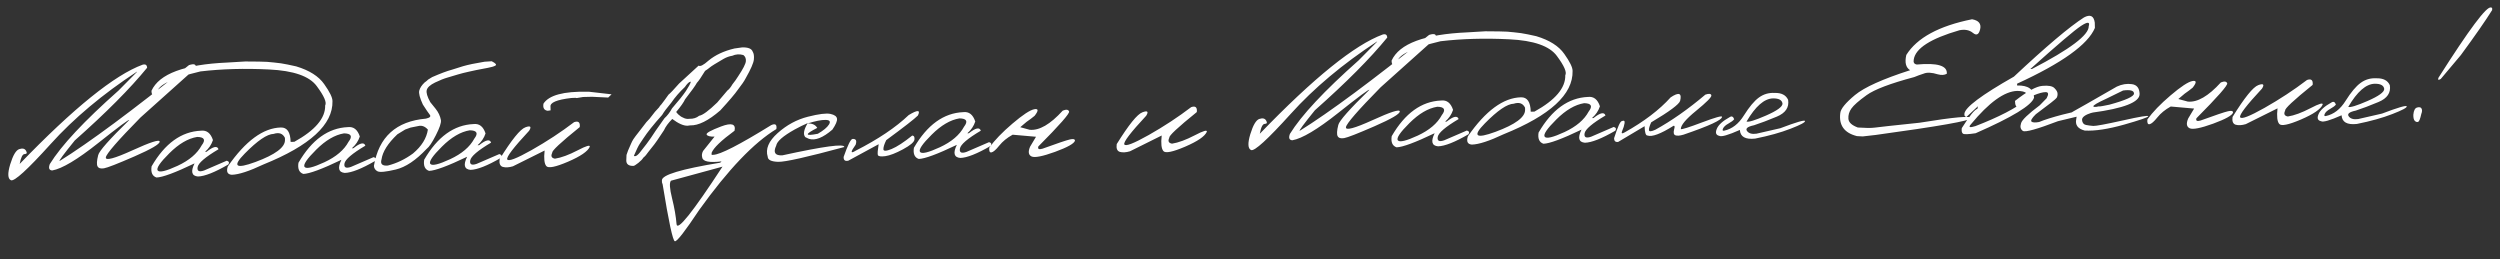 <?xml version="1.0" encoding="UTF-8"?> <svg xmlns="http://www.w3.org/2000/svg" width="608" height="63" viewBox="0 0 608 63" fill="none"><rect x="0" y="0" width="608" height="63" fill="#333333" stroke="none"/><path d="M34.684 15.734C35.383 15.542 35.748 15.789 35.779 16.477C31.653 21.53 25.788 27.424 18.186 34.159C15.483 37.492 14.257 39.156 14.505 39.15C21.694 34.682 32.179 26.91 45.962 15.834C47.27 15.406 47.811 15.649 47.584 16.563L34.161 28.583C28.642 34.197 25.834 37.431 25.738 38.283C25.641 39.135 27.796 38.563 32.202 36.565C36.607 34.553 38.817 33.847 38.832 34.448C38.846 35.048 36.795 36.248 32.677 38.048C28.574 39.833 26.114 40.794 25.297 40.931C24.494 41.068 23.97 40.912 23.725 40.464C23.479 40.016 23.531 39.106 23.878 37.735C24.089 36.748 26.605 33.903 31.429 29.199C31.423 28.935 28.897 30.806 23.851 34.812C18.805 38.818 15.086 41.033 12.694 41.458C11.945 41.403 11.749 40.887 12.106 39.912C14.883 35.404 20.453 29.444 28.815 22.032L33.341 17.459L33.253 17.462C24.932 22.925 17.953 28.78 12.317 35.027C6.681 41.26 3.463 44.196 2.663 43.834C1.877 43.472 1.817 42.184 2.481 39.97C3.16 37.756 3.892 36.522 4.677 36.268C5.476 35.999 6.029 36.133 6.335 36.667C6.64 37.187 6.53 37.454 6.003 37.467C5.49 37.465 5.084 38.266 4.786 39.87C17.892 26.29 27.858 18.245 34.684 15.734ZM48.877 31.785C50.266 31.62 51.236 32.38 51.79 34.066C51.436 35.159 50.792 36.113 49.86 36.927L50.233 36.917C51.872 35.603 52.841 35.396 53.141 36.297C49.92 38.207 48.227 39.655 48.06 40.641C47.893 41.612 48.42 41.885 49.641 41.46L55.143 39.084C55.689 39.232 55.821 39.536 55.539 39.997C52.245 41.909 49.778 42.885 48.138 42.925C46.61 42.786 46.335 41.723 47.313 39.736C42.605 41.99 39.52 43.135 38.055 43.17C37.036 42.829 36.64 41.923 36.868 40.452C40.102 34.878 44.106 31.989 48.877 31.785ZM41.186 37.27C38.897 39.538 37.957 40.938 38.365 41.47C38.774 42.003 40.384 41.619 43.195 40.32C46.02 39.005 47.972 37.346 49.052 35.342C50.075 34.013 49.706 33.333 47.947 33.303C45.729 33.664 43.475 34.987 41.186 37.27ZM62.975 14.98L64.954 15.042L66.629 15.199L68.326 15.399C69.297 15.551 70.534 15.8 72.036 16.144C75.24 17.106 77.509 18.546 78.845 20.462C80.196 22.363 80.867 23.739 80.858 24.589C80.996 30.286 75.407 35.418 64.089 39.987C60.627 41.624 58.054 42.464 56.37 42.505C55.313 42.428 54.989 41.754 55.397 40.484C59.715 34.269 64.019 31.109 68.31 31.005C69.833 30.968 70.623 32.135 70.681 34.508L71.582 34.486C76.657 31.681 79.156 28.733 79.081 25.643C79.503 24.915 78.82 23.349 77.033 20.946C75.26 18.527 71.395 17.178 65.439 16.898C59.498 16.603 53.933 16.761 48.746 17.37C41.695 19.051 38.192 20.785 38.235 22.571C37.319 23.444 36.853 23.279 36.838 22.078C38.716 17.959 44.859 15.67 55.266 15.211L59.655 14.951L62.975 14.98ZM59.519 37.351C56.43 40.489 57.297 41.171 62.118 39.398C66.954 37.609 69.35 35.822 69.307 34.035L69.295 33.53C68.77 32.459 67.854 32.137 66.546 32.564C64.964 32.603 62.622 34.198 59.519 37.351ZM84.594 30.916C85.982 30.75 86.953 31.511 87.507 33.197C87.153 34.29 86.509 35.243 85.577 36.057L85.95 36.048C87.589 34.733 88.558 34.527 88.858 35.428C85.637 37.338 83.944 38.786 83.777 39.772C83.61 40.743 84.137 41.016 85.357 40.59L90.86 38.214C91.406 38.362 91.538 38.667 91.256 39.128C87.962 41.04 85.495 42.016 83.855 42.056C82.327 41.917 82.052 40.854 83.03 38.867C78.322 41.12 75.237 42.265 73.772 42.301C72.753 41.959 72.357 41.053 72.585 39.582C75.82 34.009 79.823 31.12 84.594 30.916ZM76.903 36.4C74.614 38.669 73.674 40.069 74.082 40.601C74.491 41.133 76.101 40.75 78.912 39.45C81.737 38.136 83.689 36.477 84.769 34.472C85.792 33.143 85.423 32.464 83.664 32.433C81.446 32.795 79.192 34.117 76.903 36.4ZM119.591 14.899C120.555 15.388 120.85 15.74 120.474 15.954C120.098 16.168 119.48 16.352 118.619 16.505C117.787 16.642 116.868 16.818 115.863 17.033L114.048 17.429C113.057 17.644 112.161 17.871 111.361 18.11C110.561 18.349 109.732 18.597 108.874 18.852C108.015 19.093 106.992 19.498 105.804 20.07C104.631 20.64 103.957 21.25 103.783 21.899C103.622 22.533 103.91 23.515 104.646 24.845L105.915 26.419C106.61 27.281 107.05 28.215 107.236 29.222C107.325 29.879 106.915 31.098 106.006 32.879C105.111 34.644 104.362 35.754 103.757 36.208C101.143 38.983 98.642 40.655 96.253 41.226C93.864 41.797 92.387 41.943 91.823 41.664C91.275 41.384 90.978 40.944 90.934 40.345C92.111 33.312 96.333 29.48 103.6 28.849C104.547 28.635 104.855 28.32 104.522 27.903C104.19 27.486 103.627 26.658 102.835 25.417C102.093 23.808 101.801 22.68 101.962 22.031C102.136 21.382 102.567 20.727 103.254 20.066L103.708 19.725L104.138 19.341L105.112 18.746C107.099 17.877 108.689 17.281 109.882 16.959L112.609 16.102C113.875 15.734 115.624 15.369 117.857 15.007L119.591 14.899ZM92.786 38.761C92.447 39.883 92.957 40.383 94.317 40.262C96.487 39.711 98.529 38.731 100.444 37.322C102.54 35.556 103.746 33.622 104.061 31.519C103.353 30.73 102.577 30.442 101.732 30.653L99.851 31.028L98.543 31.5L96.638 32.667C94.332 34.862 93.048 36.894 92.786 38.761ZM115.171 30.172C116.559 30.006 117.53 30.766 118.084 32.453C117.73 33.545 117.086 34.499 116.154 35.313L116.527 35.304C118.166 33.989 119.135 33.782 119.435 34.684C116.214 36.594 114.52 38.041 114.354 39.027C114.187 39.998 114.714 40.271 115.934 39.846L121.437 37.47C121.983 37.618 122.115 37.922 121.833 38.384C118.539 40.295 116.072 41.271 114.431 41.311C112.904 41.172 112.629 40.11 113.607 38.122C108.899 40.376 105.813 41.521 104.349 41.557C103.33 41.215 102.934 40.309 103.162 38.838C106.396 33.265 110.399 30.376 115.171 30.172ZM107.48 35.656C105.191 37.924 104.251 39.325 104.659 39.857C105.068 40.389 106.678 40.005 109.489 38.706C112.314 37.392 114.266 35.733 115.346 33.728C116.368 32.399 116 31.719 114.241 31.689C112.023 32.051 109.769 33.373 107.48 35.656ZM142.85 22.311L143.179 22.303L148.733 22.937L147.917 23.726L143.978 23.536L141.804 23.589L140.271 23.846L139.918 23.789L138.93 23.835C135.394 24.243 133.712 24.958 133.883 25.98L133.904 26.837L133.182 26.942C132.329 26.816 131.992 26.238 132.172 25.208C133.5 23.154 137.059 22.188 142.85 22.311ZM139.623 29.708C140.669 29.346 141.126 29.745 140.993 30.906C136.365 34.638 134.138 36.721 134.309 37.157C133.904 37.958 134.121 38.436 134.96 38.592C136.507 38.349 138.344 37.674 140.471 36.567C142.612 35.446 143.595 35.165 143.418 35.726C142.932 36.822 141.173 38.023 138.143 39.327C135.126 40.617 133.369 40.975 132.872 40.401C132.374 39.827 132.234 38.563 132.45 36.609L124.741 40.445C123.78 40.732 122.961 40.781 122.282 40.593C121.618 40.389 121.361 39.758 121.511 38.699C124.43 33.998 126.514 31.419 127.763 30.964C129.011 30.494 129.319 30.773 128.684 31.799C124.886 35.877 123.111 38.199 123.359 38.764C123.622 39.329 125.603 38.57 129.304 36.487C133.004 34.39 136.444 32.13 139.623 29.708ZM180.501 11.526C181.951 11.49 182.802 11.836 183.054 12.562C183.328 12.981 183.424 13.616 183.342 14.468C183.26 15.319 182.594 16.845 181.343 19.044C181.022 19.682 180.385 20.613 179.433 21.838C178.754 22.822 177.337 24.49 175.181 26.843C172.297 29.345 169.85 30.562 167.841 30.494L167.206 30.576C166.225 30.599 164.988 30.051 163.495 28.93C162.537 29.891 161.863 30.808 161.474 31.682C160.089 33.782 159.311 34.922 159.14 35.102C158.968 35.282 158.478 35.902 157.668 36.962C157.287 37.543 156.874 38.014 156.428 38.377C156.26 38.703 155.867 39.116 155.249 39.614C154.631 40.098 154.234 40.342 154.058 40.347C152.916 40.374 152.334 39.949 152.313 39.07L152.367 37.684C152.501 37.168 152.867 36.258 153.466 34.954C153.618 34.584 153.807 34.221 154.032 33.863C154.272 33.491 154.748 32.857 155.459 31.96C156.17 31.064 156.752 30.31 157.206 29.698C157.75 29.157 158.206 28.626 158.574 28.104C158.942 27.568 159.512 26.902 160.284 26.106C160.381 25.899 160.573 25.652 160.859 25.367C161.427 24.635 162.002 23.852 162.582 23.017C162.999 22.7 163.857 21.799 165.154 20.317C165.512 19.986 167.096 18.534 169.905 15.96C170.278 16.244 171.082 15.836 172.315 14.736C173.952 13.377 176.053 12.396 178.617 11.791L180.501 11.526ZM164.443 27.236L164.896 27.774C165.345 28.189 165.74 28.457 166.08 28.581C166.586 28.876 167.123 28.98 167.692 28.893C168.631 28.914 169.409 28.668 170.026 28.155C170.873 28.032 172.341 26.956 174.431 24.927C174.673 24.628 175.499 23.655 176.91 22.009C177.313 21.721 177.719 21.22 178.126 20.507C178.638 19.879 179.106 19.223 179.529 18.539C180.716 16.752 181.339 15.535 181.396 14.889C181.454 14.242 181.251 13.742 180.788 13.387C179.844 13.117 178.944 13.175 178.089 13.562C177.388 13.668 176.684 13.919 175.975 14.317C174.097 15.403 172.986 16.097 172.641 16.398C172.297 16.685 171.908 16.966 171.475 17.24C170.545 18.772 169.88 19.741 169.48 20.146C169.158 20.769 168.201 22.104 166.61 24.15C166.29 24.861 165.568 25.89 164.443 27.236ZM154.174 37.86C154.176 37.948 154.265 37.99 154.44 37.986C154.733 37.978 155.115 37.691 155.584 37.123C156.054 36.54 156.608 35.83 157.247 34.994C157.886 34.158 158.636 33.07 159.497 31.73L161.601 28.756C162.303 28.123 162.914 27.325 163.433 26.36C165.001 24.563 166.124 23.158 166.803 22.145C167.481 21.118 167.888 20.361 168.022 19.874L167.934 19.876C167.598 19.884 167.139 20.313 166.559 21.162C165.241 22.41 164.151 23.668 163.288 24.934C162.206 26.221 161.454 27.228 161.032 27.956C158.963 30.263 157.449 32.154 156.488 33.628C156.22 34.03 155.916 34.484 155.576 34.991C155.251 35.482 154.784 36.439 154.174 37.86ZM175.386 30.75C177.913 29.795 178.998 30.142 178.643 31.792C175.375 34.186 173.514 35.983 173.059 37.181L173.071 37.664L173.466 37.654C175.136 37.614 179.832 35.206 187.555 30.432C188.569 29.968 188.988 30.287 188.809 31.39C183.351 34.688 177.107 41.229 170.077 51.012C166.614 56.225 164.632 58.779 164.131 58.674C163.631 58.583 162.64 53.977 161.158 44.855L160.991 44.354L160.979 43.849C160.947 42.545 165.668 41.119 175.139 39.57L175.483 39.254C172.488 39.605 170.92 39.284 170.778 38.291C170.634 37.782 170.702 37.26 170.982 36.726L173.776 33.229C172.678 33.256 172.036 33.088 171.852 32.726C171.682 32.364 172.86 31.705 175.386 30.75ZM163.18 43.949C162.766 44.413 162.852 45.825 163.436 48.185C164.021 50.544 164.388 52.645 164.535 54.488C164.683 56.345 168.408 51.69 175.712 40.523L174.861 40.763L163.18 43.949ZM196.473 28.39C199.167 27.709 201 27.482 201.973 27.707C202.96 27.918 203.49 28.308 203.562 28.877C203.634 29.432 203.26 30.313 202.439 31.52C200.158 33.495 198.256 34.245 196.736 33.769L195.846 33.351C195.273 32.676 195.472 31.536 196.444 29.93C195.429 30.365 194.365 30.889 193.252 31.502C190.433 33.08 188.941 34.384 188.775 35.413C187.981 37.103 188.491 37.889 190.305 37.772C200.421 35.562 205.43 34.891 205.334 35.758C196.294 38.205 190.938 39.405 189.267 39.358C187.595 39.31 186.743 38.899 186.709 38.123C186.121 36.247 186.925 34.33 189.119 32.372C191.327 30.399 193.779 29.072 196.473 28.39ZM196.425 30.018C197.538 29.991 198.316 30.353 198.759 31.104C195.632 32.69 195.681 33.165 198.903 32.529C200.276 31.734 201.181 30.979 201.618 30.265C202.054 29.537 201.767 29.17 200.756 29.165C199.759 29.146 198.315 29.43 196.425 30.018ZM220.992 27.991C223.172 26.664 223.92 26.697 223.236 28.091C222.392 28.932 219.825 30.928 215.535 34.081C215.061 35.045 214.83 35.783 214.842 36.295C214.854 36.793 215.513 36.777 216.819 36.247C218.139 35.702 219.82 34.606 221.86 32.96C222.301 33.008 222.477 33.34 222.39 33.958C222.317 34.56 221.391 35.345 219.612 36.311C217.847 37.263 216.41 37.818 215.301 37.977C214.205 38.121 213.602 38.025 213.491 37.691C213.395 37.342 213.462 36.468 213.691 35.071L206.316 39.075C205.515 39.27 205.134 38.964 205.173 38.157C206.159 35.335 206.871 33.881 207.308 33.797C208.171 33.718 208.431 34.188 208.09 35.207C206.8 36.982 206.811 37.458 208.125 36.635C213.567 33.865 217.856 30.984 220.992 27.991ZM234.272 27.273C235.66 27.107 236.631 27.867 237.185 29.553C236.83 30.646 236.187 31.6 235.254 32.414L235.628 32.405C237.266 31.09 238.235 30.883 238.536 31.785C235.315 33.694 233.621 35.142 233.454 36.128C233.287 37.099 233.814 37.372 235.035 36.947L240.538 34.571C241.083 34.719 241.215 35.023 240.934 35.484C237.639 37.396 235.172 38.372 233.532 38.412C232.005 38.273 231.73 37.211 232.707 35.223C228 37.477 224.914 38.622 223.449 38.657C222.43 38.316 222.034 37.41 222.262 35.939C225.497 30.366 229.5 27.477 234.272 27.273ZM226.581 32.757C224.291 35.025 223.351 36.425 223.76 36.958C224.168 37.49 225.778 37.106 228.589 35.807C231.414 34.493 233.367 32.833 234.446 30.829C235.469 29.5 235.101 28.82 233.342 28.79C231.123 29.152 228.87 30.474 226.581 32.757ZM258.462 26.904C259.303 26.561 259.818 26.629 260.005 27.108C260.193 27.572 257.697 30.41 252.52 35.62C252.33 36.24 252.664 36.422 253.522 36.167C257.153 34.848 259.377 34.098 260.193 33.917C261.009 33.721 261.422 33.821 261.431 34.216C261.243 34.91 259.631 35.813 256.596 36.928C253.56 38.027 251.657 38.403 250.887 38.056C250.116 37.693 249.994 36.898 250.521 35.669L251.957 33.26L246.274 32.761C244.915 33.512 243.83 34.396 243.02 35.412C242.209 36.428 241.578 36.978 241.126 37.062C240.688 37.146 240.51 36.762 240.592 35.91C241.867 34.121 243.747 32.17 246.23 30.059C248.728 27.932 250.495 26.768 251.53 26.567C252.58 26.365 252.608 26.9 251.613 28.169C251.053 28.637 250.398 29.129 249.649 29.646L248.12 30.936L250.421 31.561C252.742 31.798 255.422 30.245 258.462 26.904ZM289.696 26.055C290.742 25.693 291.198 26.092 291.065 27.253C286.438 30.985 284.21 33.068 284.382 33.504C283.977 34.305 284.193 34.783 285.032 34.939C286.58 34.696 288.417 34.021 290.544 32.914C292.685 31.793 293.667 31.512 293.491 32.073C293.004 33.169 291.246 34.37 288.215 35.674C285.199 36.964 283.442 37.322 282.945 36.748C282.447 36.174 282.306 34.91 282.523 32.956L274.813 36.792C273.853 37.079 273.034 37.128 272.355 36.94C271.691 36.736 271.434 36.105 271.584 35.046C274.503 30.345 276.586 27.767 277.835 27.311C279.084 26.841 279.391 27.119 278.757 28.146C274.959 32.224 273.183 34.546 273.432 35.111C273.695 35.676 275.676 34.917 279.377 32.834C283.077 30.737 286.516 28.477 289.696 26.055ZM336.279 8.393C336.978 8.2 337.343 8.448 337.374 9.136C333.248 14.189 327.384 20.083 319.782 26.818C317.079 30.151 315.852 31.815 316.101 31.809C323.289 27.34 333.774 19.568 347.557 8.492C348.865 8.065 349.406 8.308 349.179 9.222L335.757 21.242C330.237 26.856 327.429 30.09 327.333 30.942C327.237 31.794 329.391 31.221 333.797 29.224C338.202 27.212 340.413 26.506 340.427 27.106C340.442 27.707 338.39 28.907 334.273 30.707C330.169 32.492 327.709 33.453 326.892 33.59C326.089 33.727 325.565 33.571 325.32 33.123C325.075 32.675 325.126 31.765 325.473 30.394C325.684 29.407 328.201 26.561 333.024 21.858C333.018 21.594 330.492 23.465 325.446 27.471C320.401 31.477 316.681 33.692 314.289 34.117C313.54 34.062 313.344 33.546 313.702 32.57C316.478 28.063 322.048 22.103 330.41 14.69L334.936 10.118L334.849 10.12C326.527 15.583 319.548 21.438 313.912 27.686C308.276 33.919 305.058 36.854 304.258 36.493C303.473 36.131 303.412 34.843 304.076 32.629C304.755 30.414 305.487 29.18 306.272 28.927C307.071 28.658 307.624 28.791 307.93 29.326C308.236 29.846 308.125 30.113 307.598 30.125C307.085 30.123 306.679 30.924 306.382 32.529C319.488 18.949 329.453 10.904 336.279 8.393ZM350.473 24.444C351.861 24.279 352.832 25.039 353.386 26.725C353.031 27.818 352.388 28.771 351.455 29.585L351.828 29.576C353.467 28.262 354.436 28.055 354.737 28.956C351.516 30.866 349.822 32.314 349.655 33.3C349.488 34.271 350.015 34.544 351.236 34.118L356.739 31.742C357.284 31.89 357.416 32.195 357.134 32.656C353.84 34.568 351.373 35.544 349.733 35.584C348.206 35.445 347.931 34.382 348.908 32.395C344.201 34.649 341.115 35.793 339.65 35.829C338.631 35.487 338.235 34.581 338.463 33.111C341.698 27.537 345.701 24.648 350.473 24.444ZM342.782 29.928C340.492 32.197 339.552 33.597 339.961 34.129C340.369 34.661 341.979 34.278 344.79 32.978C347.615 31.664 349.568 30.005 350.647 28C351.67 26.672 351.302 25.992 349.543 25.961C347.324 26.323 345.071 27.645 342.782 29.928ZM364.57 7.639L366.55 7.7L368.224 7.857L369.921 8.058C370.892 8.21 372.129 8.458 373.632 8.803C376.835 9.765 379.104 11.204 380.44 13.121C381.791 15.022 382.462 16.398 382.453 17.248C382.592 22.944 377.002 28.077 365.684 32.646C362.222 34.283 359.649 35.122 357.965 35.163C356.908 35.087 356.584 34.413 356.992 33.143C361.31 26.928 365.615 23.768 369.905 23.663C371.428 23.626 372.219 24.794 372.276 27.166L373.177 27.144C378.252 24.339 380.752 21.392 380.676 18.302C381.098 17.574 380.415 16.008 378.628 13.604C376.855 11.186 372.99 9.837 367.034 9.557C361.093 9.262 355.529 9.419 350.342 10.029C343.291 11.71 339.787 13.444 339.83 15.23C338.914 16.102 338.448 15.938 338.434 14.737C340.311 10.617 346.454 8.329 356.861 7.87L361.25 7.609L364.57 7.639ZM361.114 30.01C358.026 33.147 358.892 33.829 363.714 32.056C368.549 30.268 370.946 28.481 370.902 26.694L370.89 26.189C370.366 25.117 369.449 24.795 368.141 25.223C366.559 25.261 364.217 26.857 361.114 30.01ZM386.19 23.575C387.578 23.409 388.549 24.169 389.103 25.856C388.748 26.948 388.105 27.902 387.172 28.716L387.545 28.707C389.184 27.392 390.153 27.185 390.454 28.087C387.233 29.997 385.539 31.444 385.372 32.43C385.205 33.401 385.732 33.674 386.953 33.249L392.456 30.873C393.001 31.021 393.133 31.326 392.851 31.787C389.557 33.698 387.09 34.674 385.45 34.714C383.923 34.575 383.648 33.513 384.625 31.525C379.918 33.779 376.832 34.924 375.367 34.96C374.348 34.618 373.952 33.712 374.18 32.241C377.415 26.668 381.418 23.779 386.19 23.575ZM378.499 29.059C376.209 31.327 375.269 32.727 375.678 33.26C376.086 33.792 377.696 33.408 380.507 32.109C383.332 30.795 385.285 29.136 386.364 27.131C387.387 25.802 387.019 25.122 385.26 25.092C383.041 25.454 380.787 26.776 378.499 29.059ZM414.749 23.011C415.635 22.711 416.12 22.773 416.204 23.196C416.287 23.604 415.065 24.843 412.536 26.912C410.007 28.966 408.754 30.462 408.777 31.399C409.043 31.51 410.774 30.962 413.968 29.756C417.177 28.55 418.785 28.1 418.793 28.408C418.84 29.154 415.725 30.6 409.447 32.745C408.545 33.016 407.88 33.069 407.451 32.904C407.037 32.738 406.937 32.25 407.151 31.439C407.341 30.819 407.298 30.534 407.021 30.584C403.875 32.566 401.755 33.358 400.661 32.959C400.236 32.97 400.005 32.213 399.968 30.69L393.533 34.517C392.876 34.607 392.546 34.307 392.544 33.618C393.402 30.931 394.02 29.546 394.399 29.463C394.965 29.215 395.196 29.385 395.093 29.974C395.005 30.547 394.814 31.16 394.522 31.812C394.245 32.463 394.446 32.59 395.125 32.193C399.852 29.543 403.578 26.705 406.303 23.679C408.307 22.34 409.076 22.622 408.61 24.524C408.366 25.365 406.02 27.107 401.572 29.75C401.154 30.669 400.972 31.311 401.025 31.676C401.092 32.04 401.612 31.998 402.582 31.55C406.515 29.388 410.571 26.542 414.749 23.011ZM431.619 22.601C433.259 22.561 434.342 23.121 434.869 24.28C435.163 26.119 434.243 27.482 432.111 28.369C429.993 29.256 428.149 29.953 426.579 30.46C425.005 30.791 424.437 31.259 424.877 31.864C425.316 32.454 426.083 32.67 427.179 32.512L432.971 31.184C436.891 29.696 438.891 29.113 438.972 29.433C439.068 29.738 437.903 30.36 435.479 31.299C433.07 32.236 430.195 33.039 426.856 33.706C424.474 33.969 423.233 33.267 423.134 31.599C420.307 32.855 418.641 33.335 418.136 33.039C417.326 32.869 417.122 32.302 417.523 31.34C417.91 30.378 418.964 29.422 420.684 28.472C421.16 28.167 421.516 28.341 421.752 28.995C421.525 29.308 421.065 29.657 420.371 30.04C419.677 30.423 419.232 30.829 419.038 31.259C418.843 31.689 418.935 31.862 419.314 31.78C421.238 31.367 422.842 30.126 424.125 28.058C425.423 25.99 426.633 24.546 427.756 23.728C428.893 22.894 430.181 22.519 431.619 22.601ZM424.755 29.559C425.229 29.753 426.807 29.268 429.489 28.104C432.186 26.924 433.525 25.954 433.506 25.192C433.383 24.331 432.611 23.91 431.19 23.93C429.066 23.982 426.921 25.858 424.755 29.559ZM479.603 4.685C481.222 4.968 481.879 5.772 481.574 7.098C481.269 8.41 480.69 8.717 479.838 8.02C478.985 7.308 477.888 7.085 476.547 7.353C469.534 9.384 465.826 11.76 465.423 14.481C465.279 15.188 465.531 15.592 466.178 15.693C471.207 15.234 473.636 15.981 473.464 17.934C472.9 18.27 472.169 18.317 471.269 18.075C469.793 17.613 468.641 17.56 467.814 17.917C467.044 18.156 466.288 18.431 465.549 18.742C459.74 20.29 455.878 21.754 453.963 23.134C452.047 24.514 450.814 25.599 450.262 26.389C449.709 27.164 449.465 27.998 449.531 28.89C449.596 29.768 450.361 30.475 451.825 31.011C453.674 31.141 455.022 31.152 455.87 31.044C456.731 30.92 460.363 30.524 466.764 29.856C475.273 28.476 479.47 28.103 479.353 28.736C479.251 29.354 471.533 30.714 456.198 32.816L453.02 33.179L451.612 33.104C448.516 32.329 447.166 30.45 447.562 27.466C447.67 26.452 448.858 25.002 451.127 23.115C453.411 21.228 457.882 19.214 464.541 17.074C463.5 16.44 463.191 15.202 463.615 13.36C466.225 9.194 471.554 6.302 479.603 4.685ZM506.824 4.242C508.343 3.428 509.218 3.847 509.448 5.497L509.48 6.793C507.79 10.819 501.482 15.339 490.556 20.353L490.567 20.792C493.261 20.727 494.634 21.712 494.683 23.747C494.128 25.607 489.392 28.492 480.475 32.401C478.68 32.679 477.648 32.712 477.379 32.498C477.11 32.285 477.018 31.84 477.104 31.164C478.952 28.218 480.218 26.649 480.902 26.456L481.041 25.838L478.161 28.523L477.755 28.093L477.744 27.654C477.897 26.112 481.912 23.106 489.789 18.635C497.626 11.294 503.304 6.496 506.824 4.242ZM493.788 16.78L494.184 16.77C503.43 11.973 508.027 8.513 507.976 6.39C508.33 5.282 507.706 5.253 506.105 6.303C504.519 7.338 500.413 10.831 493.788 16.78ZM479.302 30.254C478.66 30.973 479.037 31.11 480.433 30.666C486.094 28.477 490.24 26.332 492.871 24.231C493.54 22.837 492.783 22.13 490.599 22.11C487.494 22.186 483.729 24.9 479.302 30.254ZM496.679 20.885C498.171 20.746 499.157 20.927 499.638 21.429C500.133 21.915 500.386 22.355 500.395 22.751C500.42 23.146 500.347 23.492 500.179 23.789C500.01 24.072 498.321 25.402 495.111 27.781C494.138 28.742 493.794 29.344 494.078 29.586C494.362 29.814 494.971 29.843 495.904 29.674C498.573 28.569 503.4 27.301 510.384 25.871C511.497 25.843 512.057 25.984 512.065 26.291C512.072 26.599 508.215 27.66 500.493 29.474C495.383 31.43 492.537 32.217 491.957 31.836C491.39 31.439 491.243 30.828 491.516 30C491.688 29.22 493.205 27.754 496.069 25.604L497.742 23.892C498.274 22.898 498.196 22.401 497.508 22.404C496.819 22.406 495.836 22.671 494.56 23.201C493.283 23.715 492.515 24.357 492.255 25.125C491.995 25.879 491.564 26.241 490.963 26.212C490.361 26.168 490.054 25.611 490.043 24.541C492.99 22.228 495.203 21.009 496.679 20.885ZM514.816 21.059C516.048 20.487 517.267 20.289 518.473 20.465C519.678 20.626 520.305 21.416 520.355 22.837C520.403 24.843 516.528 26.366 508.729 27.405C507.1 27.914 506.309 28.505 506.354 29.178C506.415 29.85 506.725 30.253 507.285 30.386C507.859 30.504 508.462 30.584 509.093 30.628C509.738 30.656 512.138 30.209 516.292 29.287C520.445 28.351 522.495 28.015 522.443 28.28C522.405 28.53 520.444 29.208 516.558 30.314C512.687 31.405 509.505 31.885 507.01 31.755C505.33 31.327 504.64 30.399 504.943 28.97L505.094 27.977L503.623 28.013C503.497 27.665 503.738 27.337 504.346 27.029C504.968 26.706 508.458 24.716 514.816 21.059ZM512.316 23.977C507.809 26.036 508.041 26.528 513.011 25.455C517.014 24.361 519.007 23.456 518.989 22.738C518.972 22.02 518.087 21.778 516.334 22.011L512.316 23.977ZM540.112 20.048C540.953 19.705 541.468 19.773 541.655 20.252C541.842 20.716 539.347 23.554 534.17 28.764C533.98 29.384 534.314 29.567 535.172 29.311C538.803 27.992 541.027 27.242 541.843 27.061C542.659 26.865 543.072 26.965 543.081 27.36C542.893 28.054 541.281 28.957 538.246 30.072C535.21 31.171 533.307 31.547 532.537 31.2C531.766 30.838 531.644 30.042 532.171 28.813L533.607 26.404L527.924 25.905C526.565 26.656 525.48 27.54 524.67 28.556C523.859 29.572 523.228 30.122 522.776 30.207C522.338 30.291 522.16 29.907 522.242 29.055C523.517 27.265 525.397 25.315 527.88 23.203C530.378 21.076 532.145 19.912 533.18 19.711C534.23 19.51 534.258 20.044 533.263 21.314C532.703 21.781 532.048 22.273 531.299 22.79L529.77 24.08L532.071 24.705C534.392 24.942 537.072 23.389 540.112 20.048ZM561.065 19.45C562.112 19.087 562.568 19.486 562.435 20.647C557.808 24.379 555.58 26.463 555.752 26.898C555.347 27.699 555.563 28.178 556.402 28.333C557.95 28.09 559.787 27.416 561.914 26.309C564.055 25.187 565.037 24.907 564.86 25.468C564.374 26.564 562.616 27.764 559.585 29.069C556.569 30.358 554.812 30.716 554.314 30.142C553.817 29.568 553.676 28.304 553.892 26.35L546.183 30.186C545.223 30.473 544.404 30.523 543.725 30.334C543.061 30.13 542.804 29.499 542.954 28.441C545.872 23.739 547.956 21.161 549.205 20.706C550.454 20.236 550.761 20.514 550.127 21.54C546.328 25.618 544.553 27.94 544.801 28.506C545.064 29.071 547.046 28.312 550.746 26.229C554.446 24.131 557.886 21.872 561.065 19.45ZM577.957 19.039C579.598 18.999 580.681 19.558 581.207 20.718C581.501 22.557 580.582 23.92 578.449 24.807C576.332 25.694 574.488 26.391 572.918 26.898C571.343 27.229 570.776 27.697 571.215 28.302C571.655 28.892 572.422 29.108 573.517 28.95L579.309 27.622C583.229 26.134 585.23 25.551 585.311 25.871C585.406 26.176 584.242 26.798 581.818 27.736C579.408 28.674 576.534 29.477 573.194 30.144C570.812 30.407 569.572 29.705 569.473 28.037C566.646 29.293 564.98 29.773 564.475 29.477C563.664 29.306 563.46 28.74 563.862 27.778C564.249 26.816 565.302 25.86 567.023 24.91C567.499 24.605 567.855 24.779 568.091 25.433C567.864 25.746 567.403 26.095 566.709 26.478C566.015 26.861 565.571 27.267 565.376 27.697C565.182 28.127 565.274 28.3 565.653 28.218C567.577 27.805 569.18 26.564 570.463 24.496C571.761 22.428 572.972 20.984 574.095 20.166C575.232 19.332 576.519 18.956 577.957 19.039ZM571.093 25.997C571.567 26.191 573.145 25.706 575.827 24.541C578.524 23.362 579.863 22.392 579.845 21.63C579.721 20.769 578.949 20.348 577.528 20.368C575.405 20.42 573.26 22.296 571.093 25.997ZM605.804 1.833C606.066 1.782 606.159 1.992 606.083 2.463C604.475 5.037 601.941 8.681 598.48 13.396L593.589 19.208C593.011 19.544 592.825 19.446 593.032 18.913C600.525 7.111 604.783 1.418 605.804 1.833ZM587.867 26.139C588.42 25.993 588.774 26.087 588.929 26.42C589.098 26.739 589.072 27.179 588.851 27.741C588.601 28.89 588.352 29.519 588.106 29.627C587.859 29.736 587.594 29.669 587.31 29.427C587.04 29.184 586.911 28.682 586.921 27.92C587.013 26.863 587.328 26.269 587.867 26.139Z" fill="white"></path></svg> 